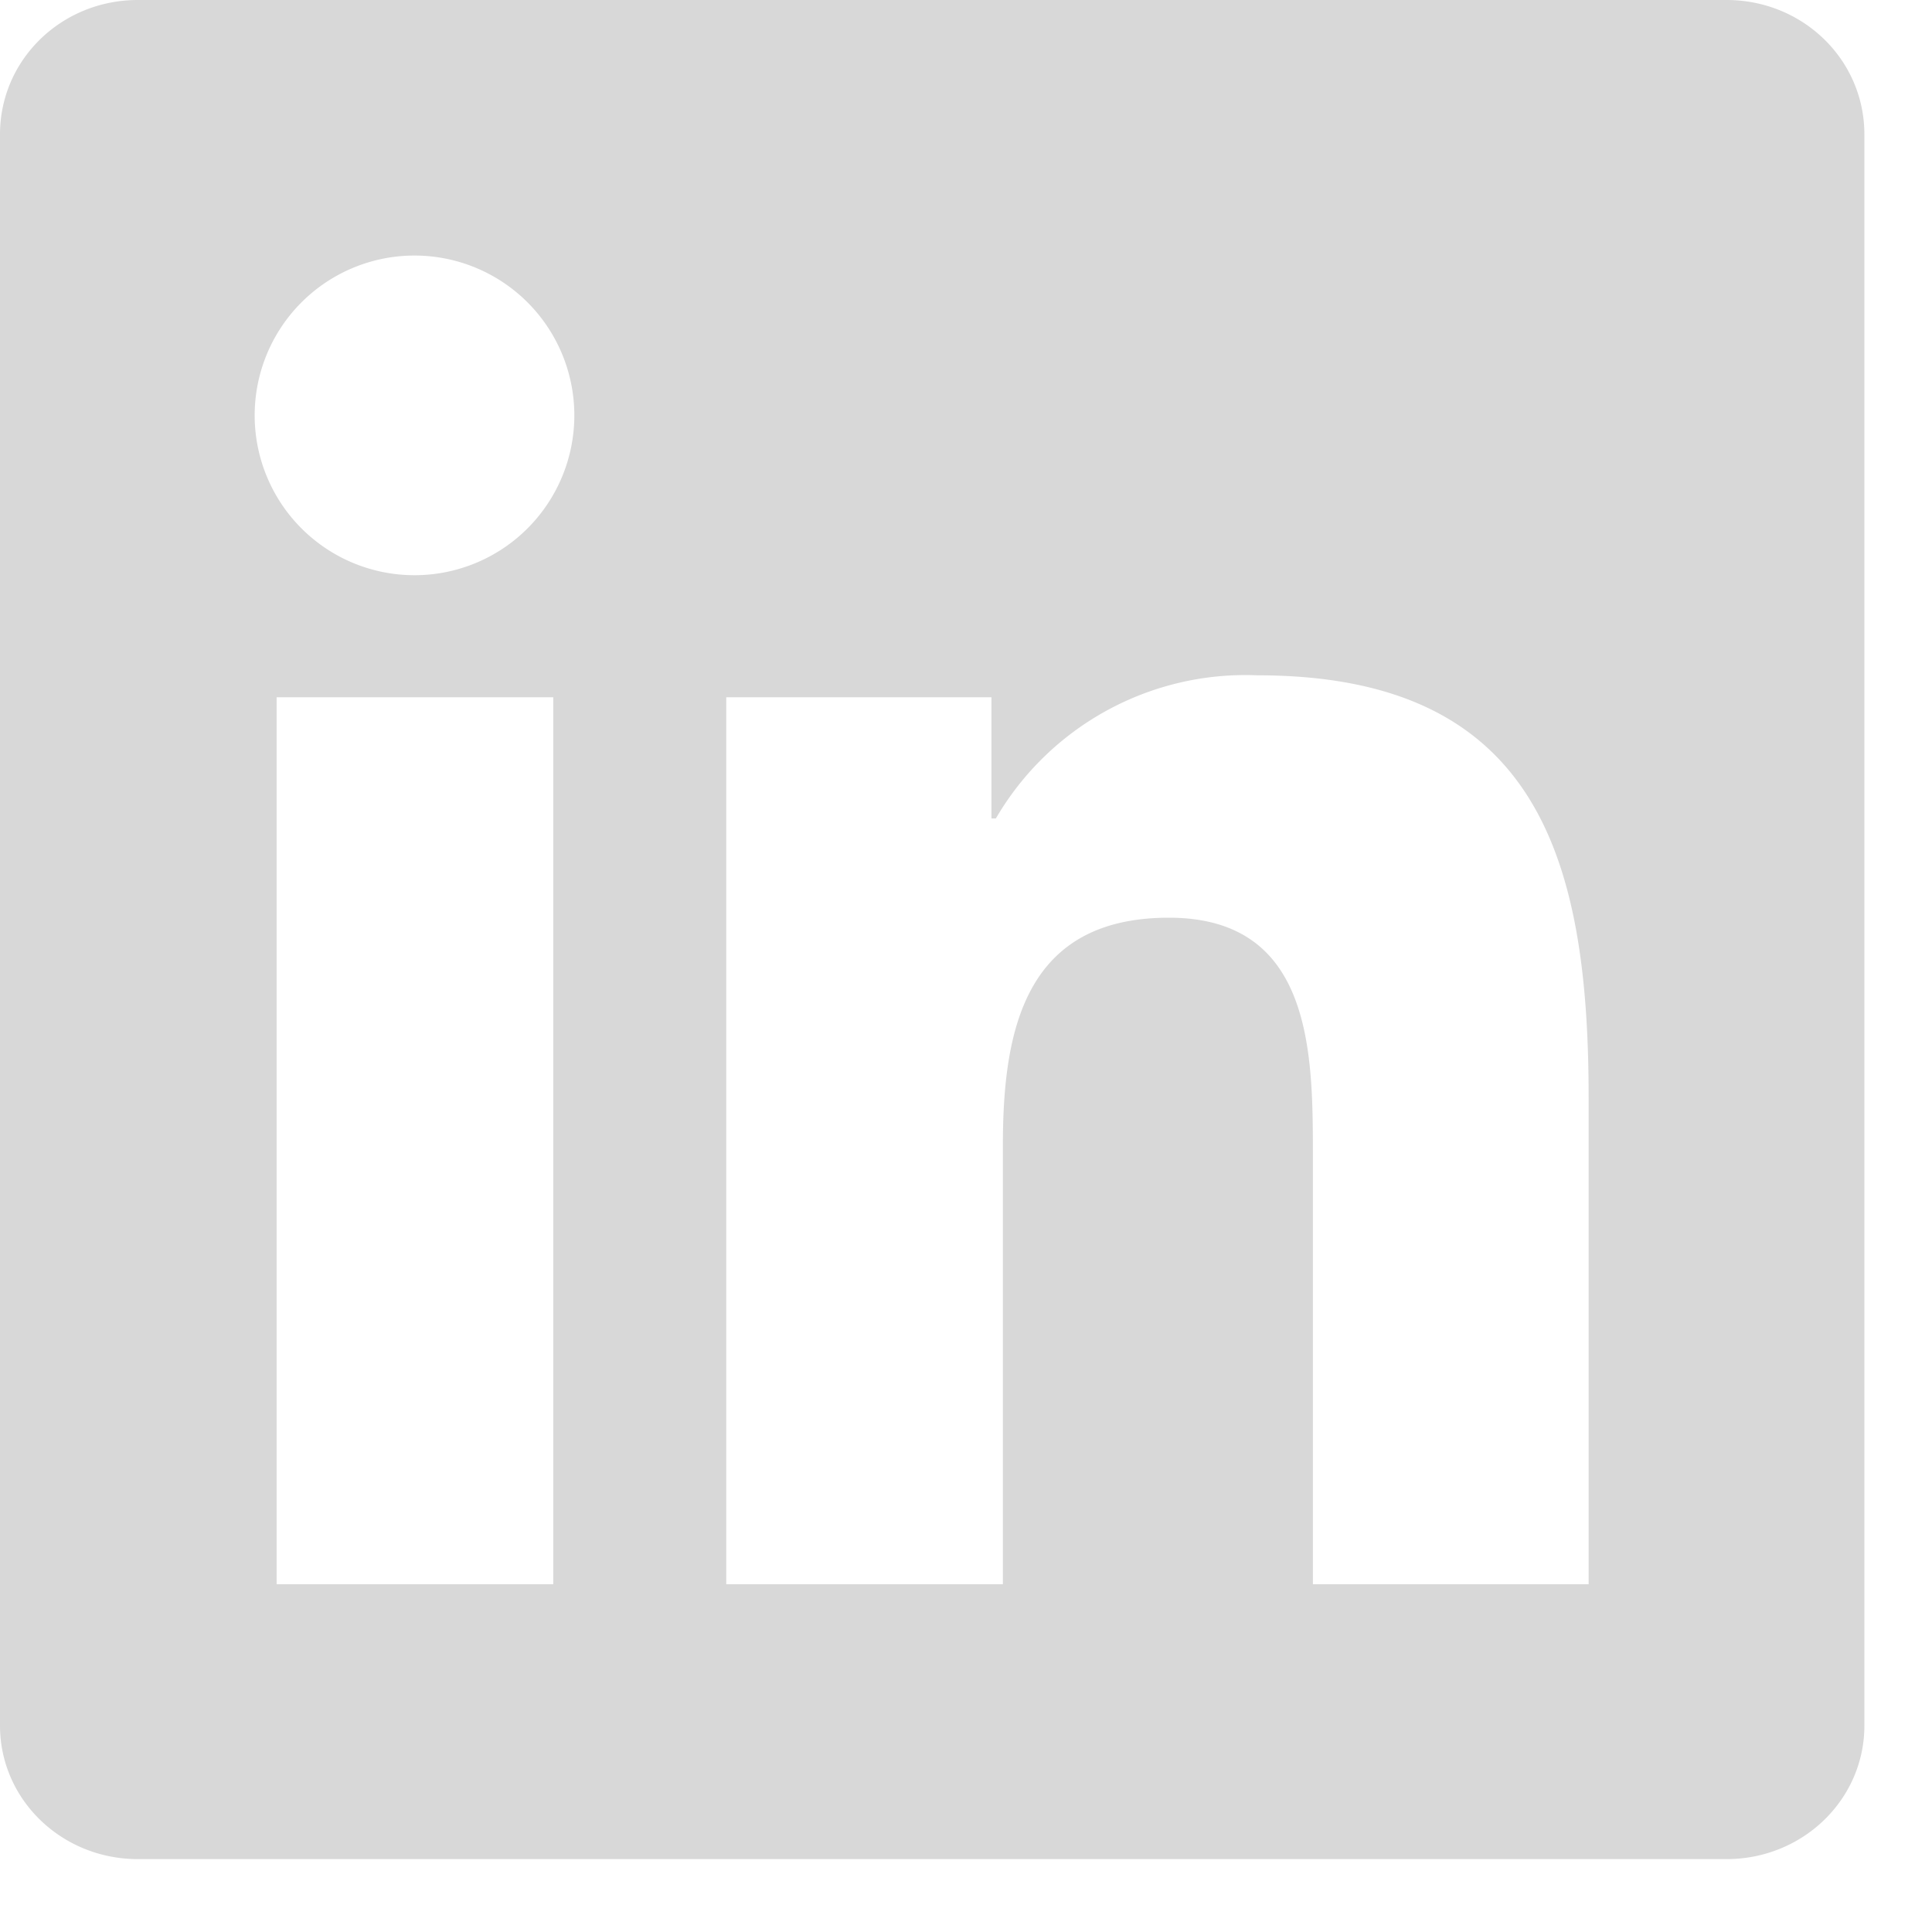 <svg xmlns="http://www.w3.org/2000/svg" width="22" height="22" viewBox="0 0 22 22"><path fill="#d8d8d8" d="M18.09 18.04h-3.14v-4.91c0-1.17-.02-2.68-1.64-2.68-1.64 0-1.89 1.28-1.89 2.59v5H8.27V7.94h3.02v1.38h.05a3.29 3.29 0 0 1 2.98-1.63c3.19 0 3.77 2.09 3.77 4.81zM2.9 4.74a1.82 1.82 0 1 1 3.64-.02 1.82 1.82 0 0 1-3.64.02zm.25 3.2H6.3v10.1H3.15zM1.57 0C.7 0 0 .68 0 1.53v18.12c0 .84.7 1.52 1.57 1.52h18.09c.87 0 1.57-.68 1.57-1.52V1.53c0-.85-.7-1.53-1.57-1.53z"/></svg>